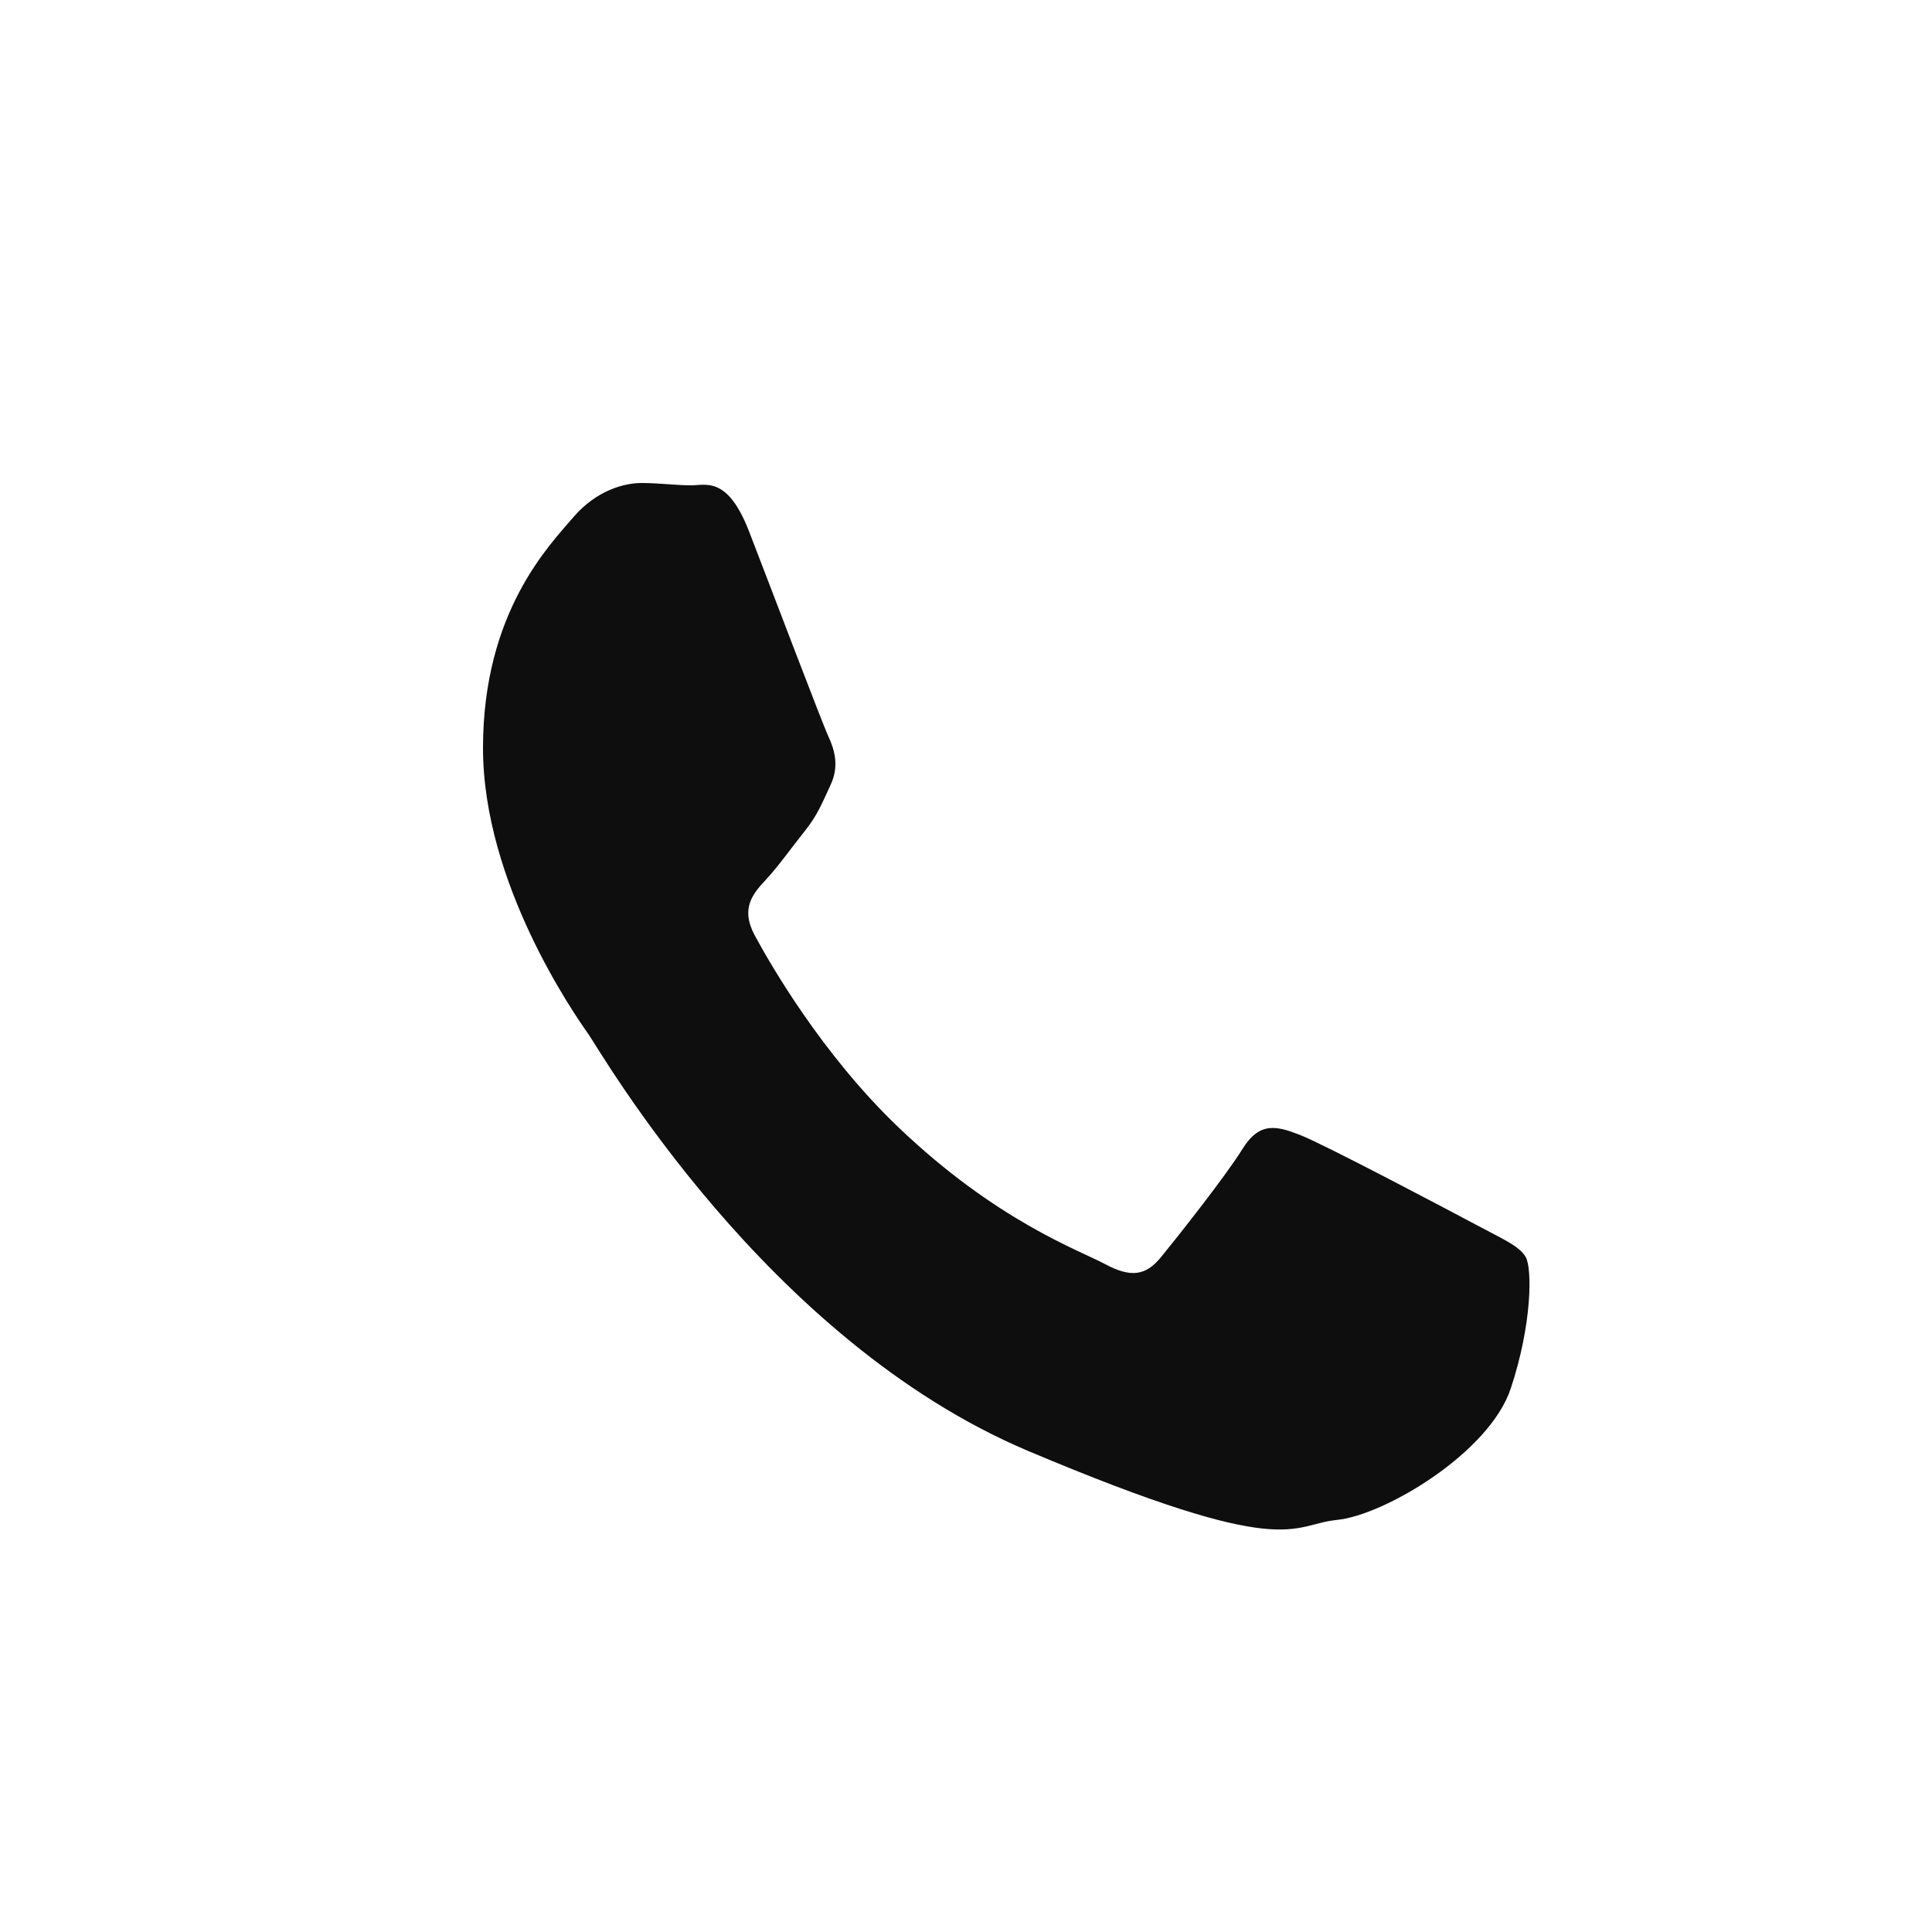 <svg xmlns="http://www.w3.org/2000/svg" width="24" height="24" viewBox="0 0 24 24" fill="none">
  <path d="M18.341 15.217C18.66 15.389 18.873 15.475 18.954 15.617C19.033 15.761 19.033 16.448 18.767 17.249C18.5 18.051 17.194 18.824 16.608 18.881C16.022 18.939 16.022 19.396 12.769 18.023C9.518 16.648 7.466 13.07 7.306 12.841L7.304 12.839C7.138 12.602 6 10.975 6 9.292C6 7.603 6.826 6.773 7.119 6.429C7.412 6.086 7.759 6 7.972 6C8.186 6 8.399 6.029 8.585 6.029C8.772 6.029 9.038 5.914 9.305 6.601C9.571 7.288 10.211 8.977 10.291 9.149C10.371 9.321 10.425 9.521 10.318 9.75C10.211 9.979 10.158 10.122 9.998 10.323C9.838 10.523 9.662 10.77 9.518 10.924C9.358 11.095 9.191 11.28 9.378 11.624C9.564 11.968 10.206 13.091 11.157 14C12.379 15.17 13.41 15.532 13.729 15.704C14.049 15.875 14.235 15.847 14.422 15.617C14.609 15.389 15.222 14.616 15.435 14.272C15.648 13.929 15.861 13.986 16.155 14.101C16.448 14.215 18.021 15.046 18.341 15.217Z" fill="#0E0E0E"/>
</svg>